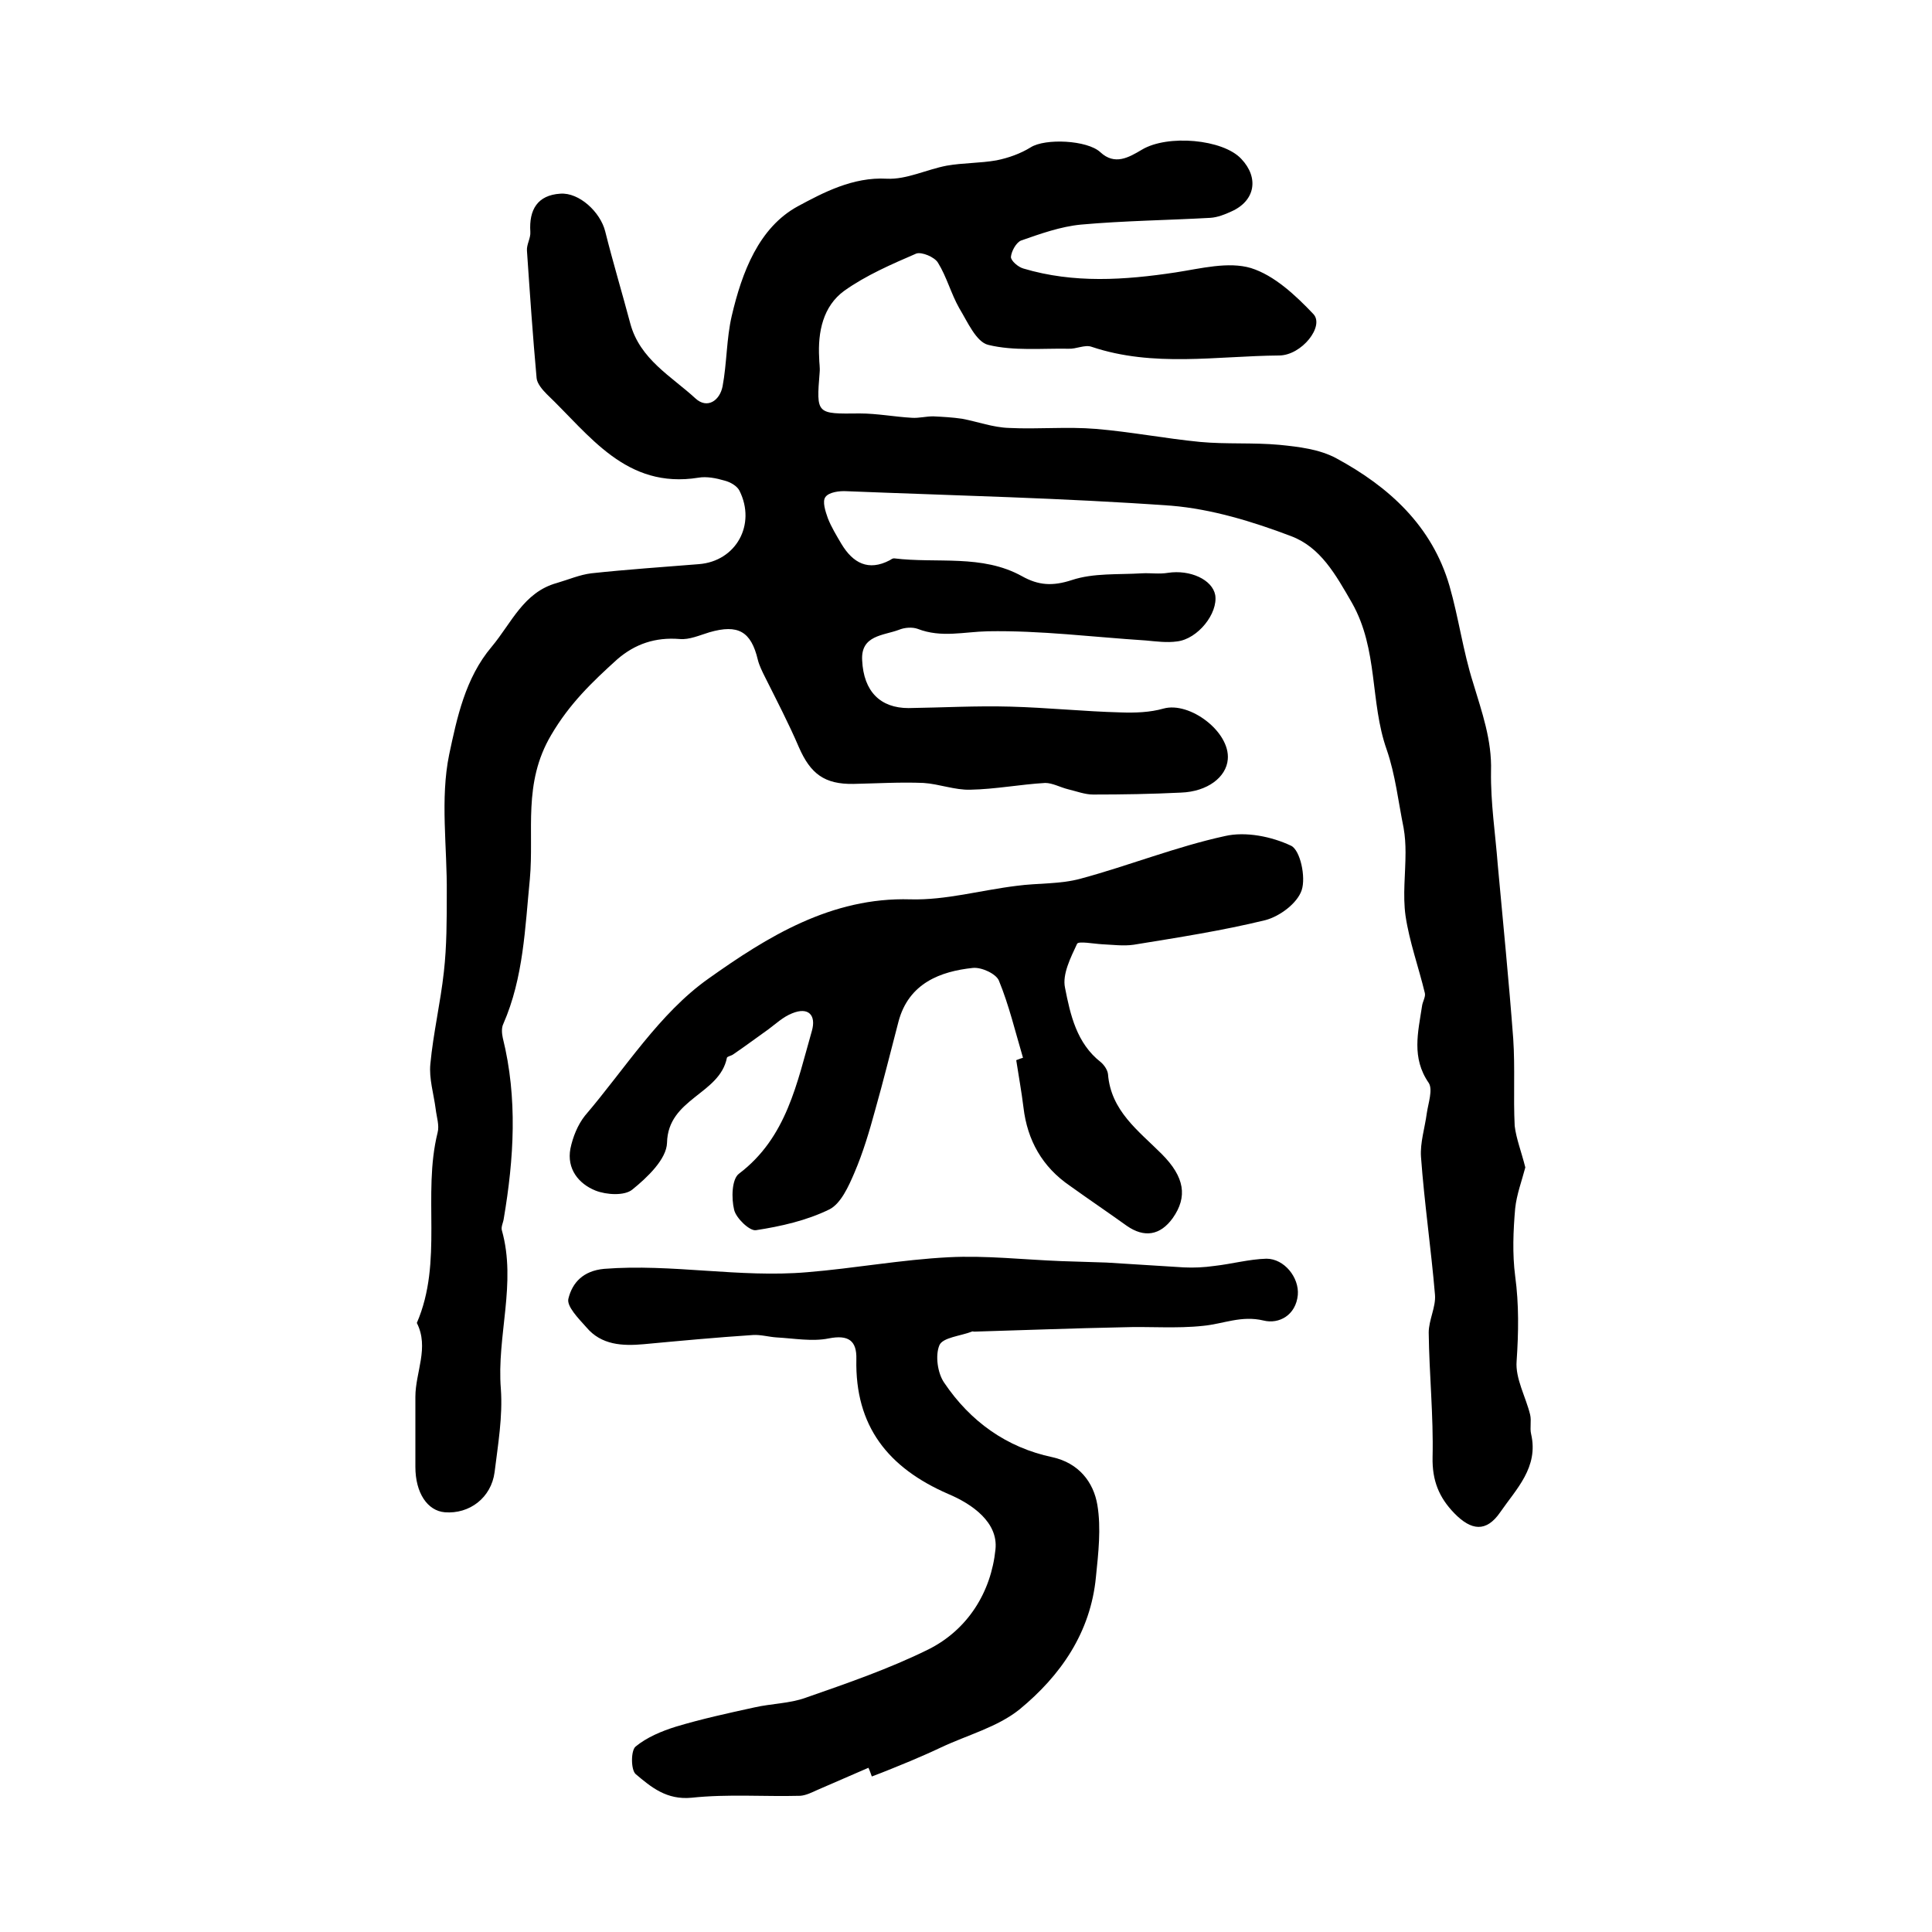 <?xml version="1.0" encoding="utf-8"?>
<!-- Generator: Adobe Illustrator 22.0.0, SVG Export Plug-In . SVG Version: 6.00 Build 0)  -->
<svg version="1.1" id="图层_1" xmlns="http://www.w3.org/2000/svg" xmlns:xlink="http://www.w3.org/1999/xlink" x="0px" y="0px"
	 viewBox="0 0 400 400" style="enable-background:new 0 0 400 400;" xml:space="preserve">
<style type="text/css">
	.st0{fill:#FFFFFF;}
</style>
<g>
	
	<path d="M315.8,241.7c-0.7,2.7-1.8,5.6-2.1,8.5c-0.4,4.6-0.6,9.4,0,14c0.8,5.9,0.7,11.7,0.3,17.6c-0.3,3.6,1.9,7.4,2.8,11.1
		c0.3,1.3-0.1,2.7,0.2,4c1.6,6.9-3.1,11.4-6.4,16.2c-2.9,4.2-6,3.8-9.5,0.2c-3.2-3.3-4.6-6.8-4.5-11.6c0.2-8.6-0.7-17.2-0.8-25.8
		c0-2.6,1.5-5.3,1.3-7.8c-0.8-9.5-2.2-19-2.9-28.6c-0.2-2.9,0.8-6,1.2-9c0.3-2.1,1.3-4.9,0.4-6.3c-3.6-5.2-2.2-10.5-1.4-15.8
		c0.1-1,0.8-2,0.6-2.8c-1.3-5.4-3.2-10.6-4-16c-0.6-4.3,0-8.7,0-13.1c0-1.7-0.1-3.4-0.4-5.1c-1.1-5.4-1.7-11-3.5-16.2
		c-3.5-9.9-1.7-20.7-7.2-30.4c-3.4-5.9-6.5-11.5-12.6-13.8c-7.9-3-16.4-5.6-24.8-6.3c-22.4-1.6-44.8-2.1-67.2-3
		c-1.5-0.1-3.7,0.2-4.4,1.2c-0.7,0.9,0,3,0.5,4.4c0.7,1.8,1.8,3.6,2.8,5.3c2.4,4,5.6,5.7,10,3.4c0.3-0.2,0.6-0.4,0.9-0.4
		c8.9,1.1,18.2-0.9,26.5,3.7c3.4,1.9,6.3,2.1,10.3,0.8c4.5-1.5,9.6-1.1,14.5-1.4c1.8-0.1,3.6,0.2,5.4-0.1c4.6-0.7,9.2,1.4,9.8,4.6
		c0.6,3.8-3.6,9.1-7.9,9.6c-2.1,0.3-4.3,0-6.5-0.2c-10.9-0.7-21.8-2.1-32.7-1.9c-4.9,0.1-9.6,1.4-14.5-0.5c-1.1-0.4-2.7-0.3-3.9,0.2
		c-3.2,1.2-7.9,1.1-7.6,6.3c0.3,6.5,3.8,9.9,9.6,9.9c7-0.1,14.1-0.5,21.1-0.3c7.6,0.2,15.2,1,22.9,1.2c2.9,0.1,6,0,8.8-0.8
		c5.4-1.5,13.8,4.8,13.3,10.5c-0.3,3.7-4.2,6.7-9.7,6.9c-6.1,0.3-12.1,0.4-18.2,0.4c-1.7,0-3.5-0.7-5.2-1.1
		c-1.6-0.4-3.2-1.3-4.7-1.3c-5.2,0.3-10.3,1.3-15.5,1.4c-3.2,0.1-6.5-1.2-9.7-1.4c-4.8-0.2-9.7,0.1-14.5,0.2
		c-6,0.1-8.9-2.1-11.3-7.6c-2.1-4.9-4.6-9.7-7-14.5c-0.6-1.2-1.2-2.4-1.5-3.6c-1.4-5.9-4.1-7.4-10-5.7c-2,0.6-4.2,1.6-6.2,1.4
		c-5-0.4-9.2,1-12.9,4.2c-5.2,4.7-9.9,9.2-13.7,15.7c-5.9,10-3.5,19.8-4.4,29.8c-1,10.1-1.3,20.4-5.5,30c-0.4,0.8-0.3,2-0.1,2.9
		c3.1,12.5,2.3,25,0.2,37.4c-0.1,0.8-0.6,1.7-0.4,2.4c3.1,11-1.1,21.9-0.2,32.9c0.4,5.7-0.6,11.5-1.3,17.2
		c-0.7,5.3-5.2,8.7-10.3,8.3c-3.6-0.3-6.1-4-6.1-9.4c0-4.8,0-9.7,0-14.5c0-5.1,2.9-10.2,0.3-15.3c5.5-12.7,1.1-26.5,4.3-39.4
		c0.4-1.5-0.2-3.2-0.4-4.9c-0.4-3.1-1.4-6.3-1.1-9.3c0.6-6.4,2.1-12.7,2.8-19.1c0.6-5.3,0.6-10.8,0.6-16.2
		c0.1-9.6-1.4-19.6,0.5-28.8c1.6-7.5,3.3-15.8,8.8-22.3c4.1-4.9,6.6-11.3,13.5-13.2c2.4-0.7,4.7-1.7,7.1-2
		c7.4-0.8,14.9-1.3,22.3-1.9c7.7-0.6,11.9-8.2,8.4-15.2c-0.5-1-1.9-1.8-3.1-2.1c-1.7-0.5-3.7-0.9-5.4-0.6
		c-15,2.4-22.5-8.8-31.4-17.3c-0.9-0.9-2-2.2-2.1-3.3c-0.8-8.8-1.4-17.6-2-26.4c-0.1-1.3,0.8-2.6,0.7-3.9c-0.3-4.6,1.5-7.6,6.2-7.9
		c3.9-0.3,8.3,3.8,9.3,7.8c1.6,6.4,3.5,12.7,5.2,19.1c2,7.4,8.5,10.9,13.5,15.5c2.4,2.2,5,0.5,5.6-2.5c0.9-4.8,0.8-9.9,1.9-14.6
		c2.1-9,5.6-18.3,13.7-22.7c5.2-2.8,11.4-6.1,18.4-5.7c4.1,0.2,8.2-1.9,12.4-2.7c3.4-0.6,6.9-0.5,10.3-1.1c2.5-0.5,5-1.4,7.1-2.7
		c3-1.9,11.7-1.5,14.4,1c3,2.8,5.9,1.1,8.6-0.5c5.3-3.2,16.8-2.2,20.6,1.9c3.7,3.9,2.9,8.7-2.1,10.9c-1.3,0.6-2.8,1.2-4.3,1.3
		c-8.9,0.5-17.9,0.6-26.8,1.4c-4.2,0.4-8.4,1.9-12.4,3.3c-1,0.4-2,2.2-2.1,3.4c0,0.8,1.5,2.1,2.6,2.4c10.4,3.1,20.9,2.4,31.5,0.8
		c5.2-0.8,10.9-2.3,15.6-0.9c4.8,1.5,9.2,5.6,12.9,9.5c2.4,2.5-2.4,8.6-7.1,8.6c-12.9,0.1-26,2.5-38.8-1.8c-1.4-0.5-3.2,0.5-4.8,0.4
		c-5.5-0.1-11.3,0.5-16.6-0.8c-2.5-0.6-4.3-4.8-6-7.6c-1.7-3-2.6-6.5-4.4-9.4c-0.7-1.2-3.4-2.3-4.5-1.9c-5.1,2.2-10.4,4.5-14.9,7.7
		c-4.4,3.2-5.5,8.5-5.2,13.9c0,1,0.2,2,0.1,3c-0.7,8.7-0.7,8.6,8.3,8.5c3.6,0,7.2,0.7,10.8,0.9c1.4,0.1,2.9-0.3,4.4-0.3
		c2,0.1,4,0.2,6,0.5c3.2,0.6,6.4,1.8,9.7,1.9c6,0.3,12-0.3,18,0.2c7.2,0.6,14.4,2,21.6,2.7c5.4,0.5,11,0.1,16.4,0.6
		c4,0.4,8.3,0.9,11.8,2.8c10.9,5.9,19.8,14,23.4,26.4c1.9,6.6,2.8,13.5,4.9,20.1c1.8,6,3.9,11.8,3.7,18.3
		c-0.1,6.5,0.9,12.9,1.4,19.4c1.1,12,2.3,24,3.2,36c0.4,6,0,12,0.3,18C313.9,235.7,315,238.5,315.8,241.7z"/>
	<path d="M179.8,366c-3.5,1.5-7.1,3.1-10.6,4.6c-1.1,0.5-2.3,1.1-3.5,1.2c-7.5,0.2-15-0.4-22.5,0.4c-5.2,0.5-8.4-2.2-11.6-4.9
		c-1-0.9-1-4.9,0-5.7c2.3-1.9,5.4-3.2,8.3-4.1c5.3-1.6,10.8-2.8,16.3-4c3.5-0.8,7.3-0.8,10.6-2c8.6-3,17.3-6,25.4-10
		c8.2-4.1,13-11.9,13.9-20.7c0.6-5.6-4.8-9.4-9.8-11.5c-12.4-5.4-19.3-14-19-27.9c0.1-3.8-1.6-5.1-5.7-4.3c-3.4,0.7-7.2,0-10.8-0.2
		c-1.6-0.1-3.3-0.6-4.9-0.5c-7.6,0.5-15.1,1.2-22.6,1.9c-4.4,0.4-8.8,0.2-11.9-3.5c-1.6-1.8-4.2-4.4-3.7-6c0.8-3.2,3-5.7,7.4-6.1
		c14-1.1,28,1.9,42,0.7c9.8-0.8,19.5-2.6,29.3-3.1c7.7-0.4,15.5,0.5,23.3,0.8c3.1,0.1,6.3,0.2,9.4,0.3c5.3,0.3,10.7,0.7,16,1
		c2.1,0.1,4.2,0,6.3-0.3c3.6-0.4,7.2-1.4,10.8-1.5c3.7,0,6.8,3.9,6.5,7.5c-0.4,4.2-3.9,6.1-7.1,5.3c-4.6-1.1-8.3,0.7-12.5,1.1
		c-5.5,0.6-11.1,0.1-16.7,0.3c-10.2,0.2-20.4,0.6-30.7,0.9c-0.2,0-0.4-0.1-0.5,0c-2.3,0.9-6,1.2-6.7,2.8c-0.9,2.1-0.4,5.8,1,7.8
		c5.4,8,12.9,13.4,22.4,15.4c5.4,1.2,8.5,5.1,9.3,9.9c0.8,4.8,0.2,10-0.3,14.9c-1.1,11.5-7.3,20.4-15.8,27.4
		c-4.6,3.7-10.8,5.3-16.3,7.9c-2.1,1-4.2,1.9-6.3,2.8c-2.7,1.1-5.3,2.2-8,3.2C180.3,367.3,180.1,366.6,179.8,366z"/>
	<path d="M211.8,219c-1.6-5.4-2.9-10.9-5-16c-0.6-1.4-3.6-2.8-5.4-2.6c-6.6,0.7-13.3,3.1-15.4,11.2c-1.6,6.1-3.1,12.2-4.8,18.2
		c-1.2,4.4-2.5,8.8-4.3,13c-1.2,2.8-2.8,6.4-5.2,7.6c-4.7,2.3-10,3.5-15.2,4.3c-1.3,0.2-4.1-2.5-4.5-4.2c-0.6-2.4-0.5-6.4,1-7.5
		c9.9-7.5,12-18.8,15.1-29.6c0.9-3.2-0.7-5-4.1-3.6c-1.8,0.7-3.3,2.1-4.9,3.3c-2.4,1.7-4.8,3.5-7.3,5.2c-0.4,0.3-1.2,0.4-1.3,0.7
		c-1.5,7.6-12.2,8.4-12.4,17.6c-0.1,3.4-4.1,7.2-7.2,9.7c-1.6,1.3-5.3,1.1-7.6,0.2c-3.5-1.4-6-4.5-5.2-8.7c0.5-2.4,1.5-4.9,3-6.8
		c8.3-9.7,15.4-21.2,25.6-28.4c12.1-8.6,25.4-16.9,41.8-16.4c7.3,0.2,14.6-1.9,22-2.8c4.4-0.6,9-0.3,13.3-1.5
		c10-2.7,19.7-6.6,29.8-8.8c4.3-1,9.7,0.1,13.7,2c1.9,0.9,3.1,6.5,2.2,9.2c-0.9,2.7-4.5,5.4-7.5,6.2c-9,2.2-18.1,3.6-27.3,5.1
		c-2.1,0.3-4.3,0-6.5-0.1c-1.8-0.1-4.9-0.7-5.2-0.1c-1.3,2.8-3.1,6.3-2.5,9.1c1.1,5.6,2.4,11.5,7.4,15.4c0.7,0.6,1.4,1.6,1.5,2.5
		c0.6,7.6,6.3,11.7,11.1,16.5c4.8,4.8,5.4,8.9,2.3,13.3c-2.6,3.6-5.9,4.1-9.5,1.6c-3.9-2.8-7.9-5.5-11.8-8.3
		c-5.7-3.9-8.8-9.4-9.6-16.2c-0.4-3.3-1-6.5-1.5-9.8C211.1,219.2,211.5,219.1,211.8,219z"/>
</g>
</svg>
